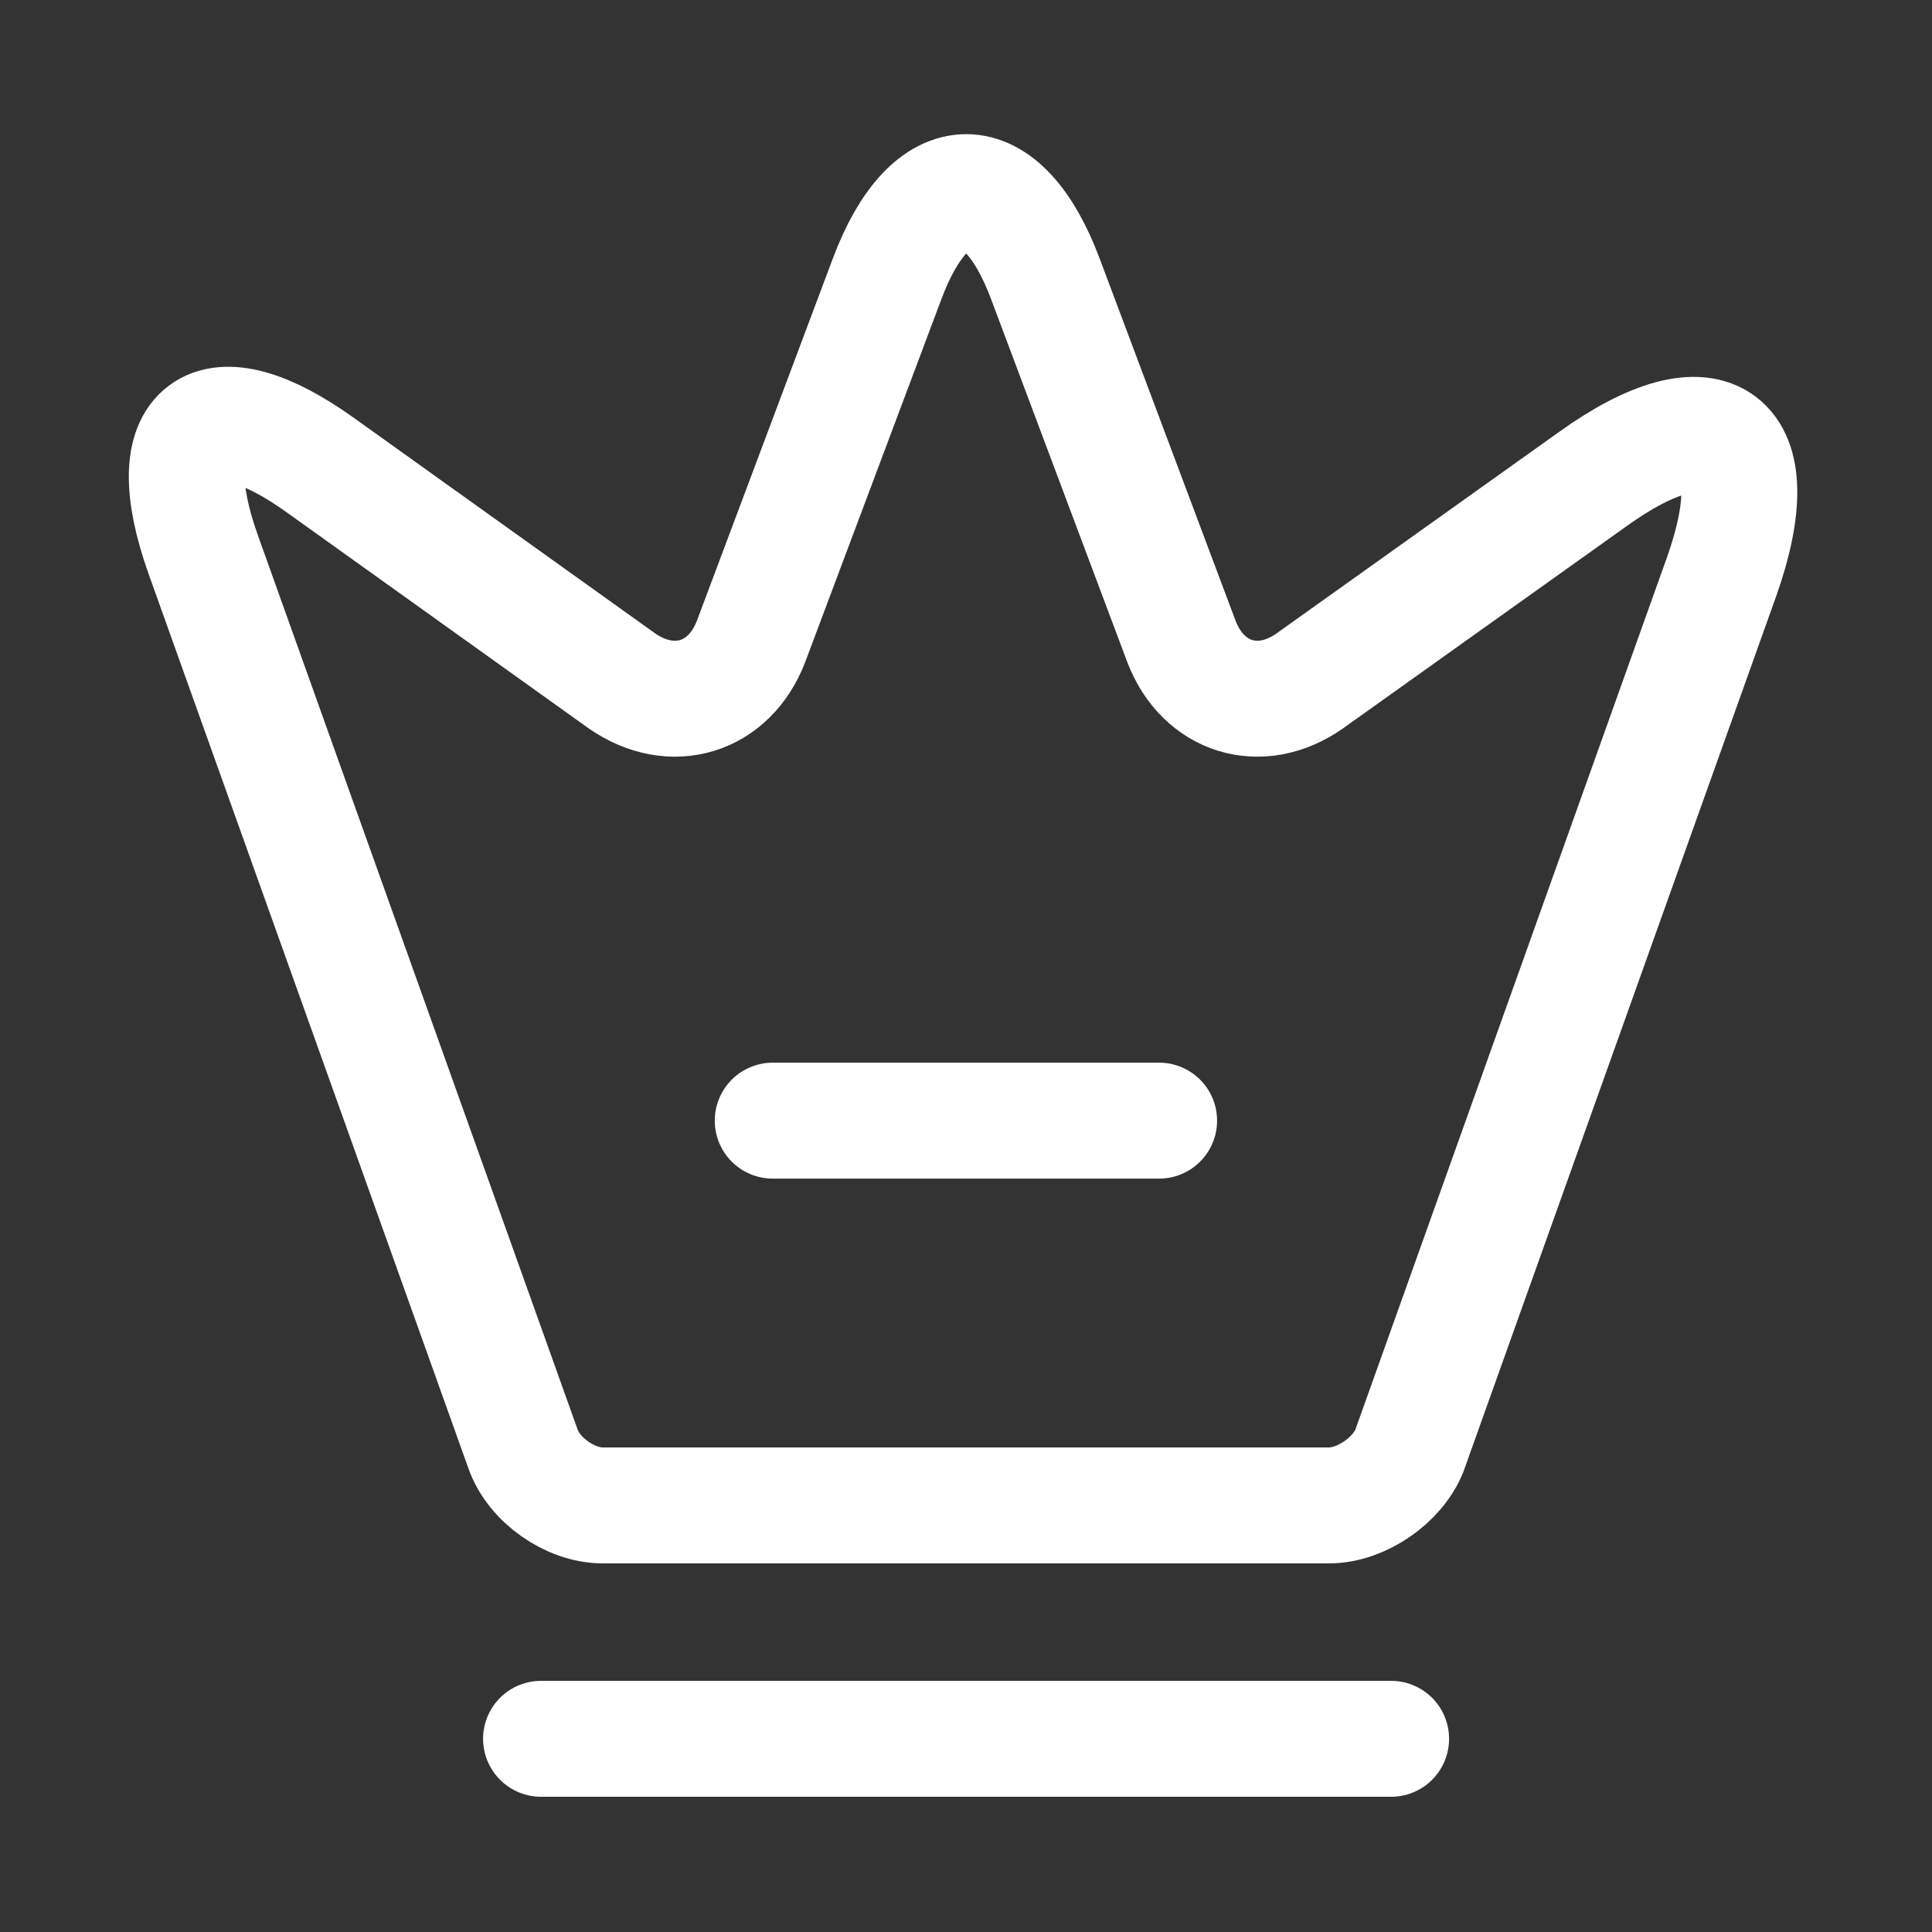 <svg width="25" height="25" viewBox="0 0 25 25" fill="none" xmlns="http://www.w3.org/2000/svg">
<rect x="0" y="0" width="25" height="25" fill="#333333" stroke="none"/>
<path d="M17.198 19.48H7.798C7.378 19.48 6.908 19.151 6.768 18.75L2.628 7.171C2.038 5.511 2.728 5.001 4.148 6.021L8.048 8.811C8.698 9.261 9.438 9.031 9.718 8.301L11.478 3.611C12.038 2.111 12.968 2.111 13.528 3.611L15.288 8.301C15.568 9.031 16.308 9.261 16.948 8.811L20.608 6.201C22.168 5.081 22.918 5.651 22.278 7.461L18.238 18.77C18.088 19.151 17.618 19.48 17.198 19.48Z" stroke="white" stroke-width="1.5" stroke-linecap="round" stroke-linejoin="round"/>
<path d="M7.001 22.5H18.001" stroke="white" stroke-width="1.5" stroke-linecap="round" stroke-linejoin="round"/>
<path d="M9.999 14.501H14.999" stroke="white" stroke-width="1.5" stroke-linecap="round" stroke-linejoin="round"/>
</svg>
